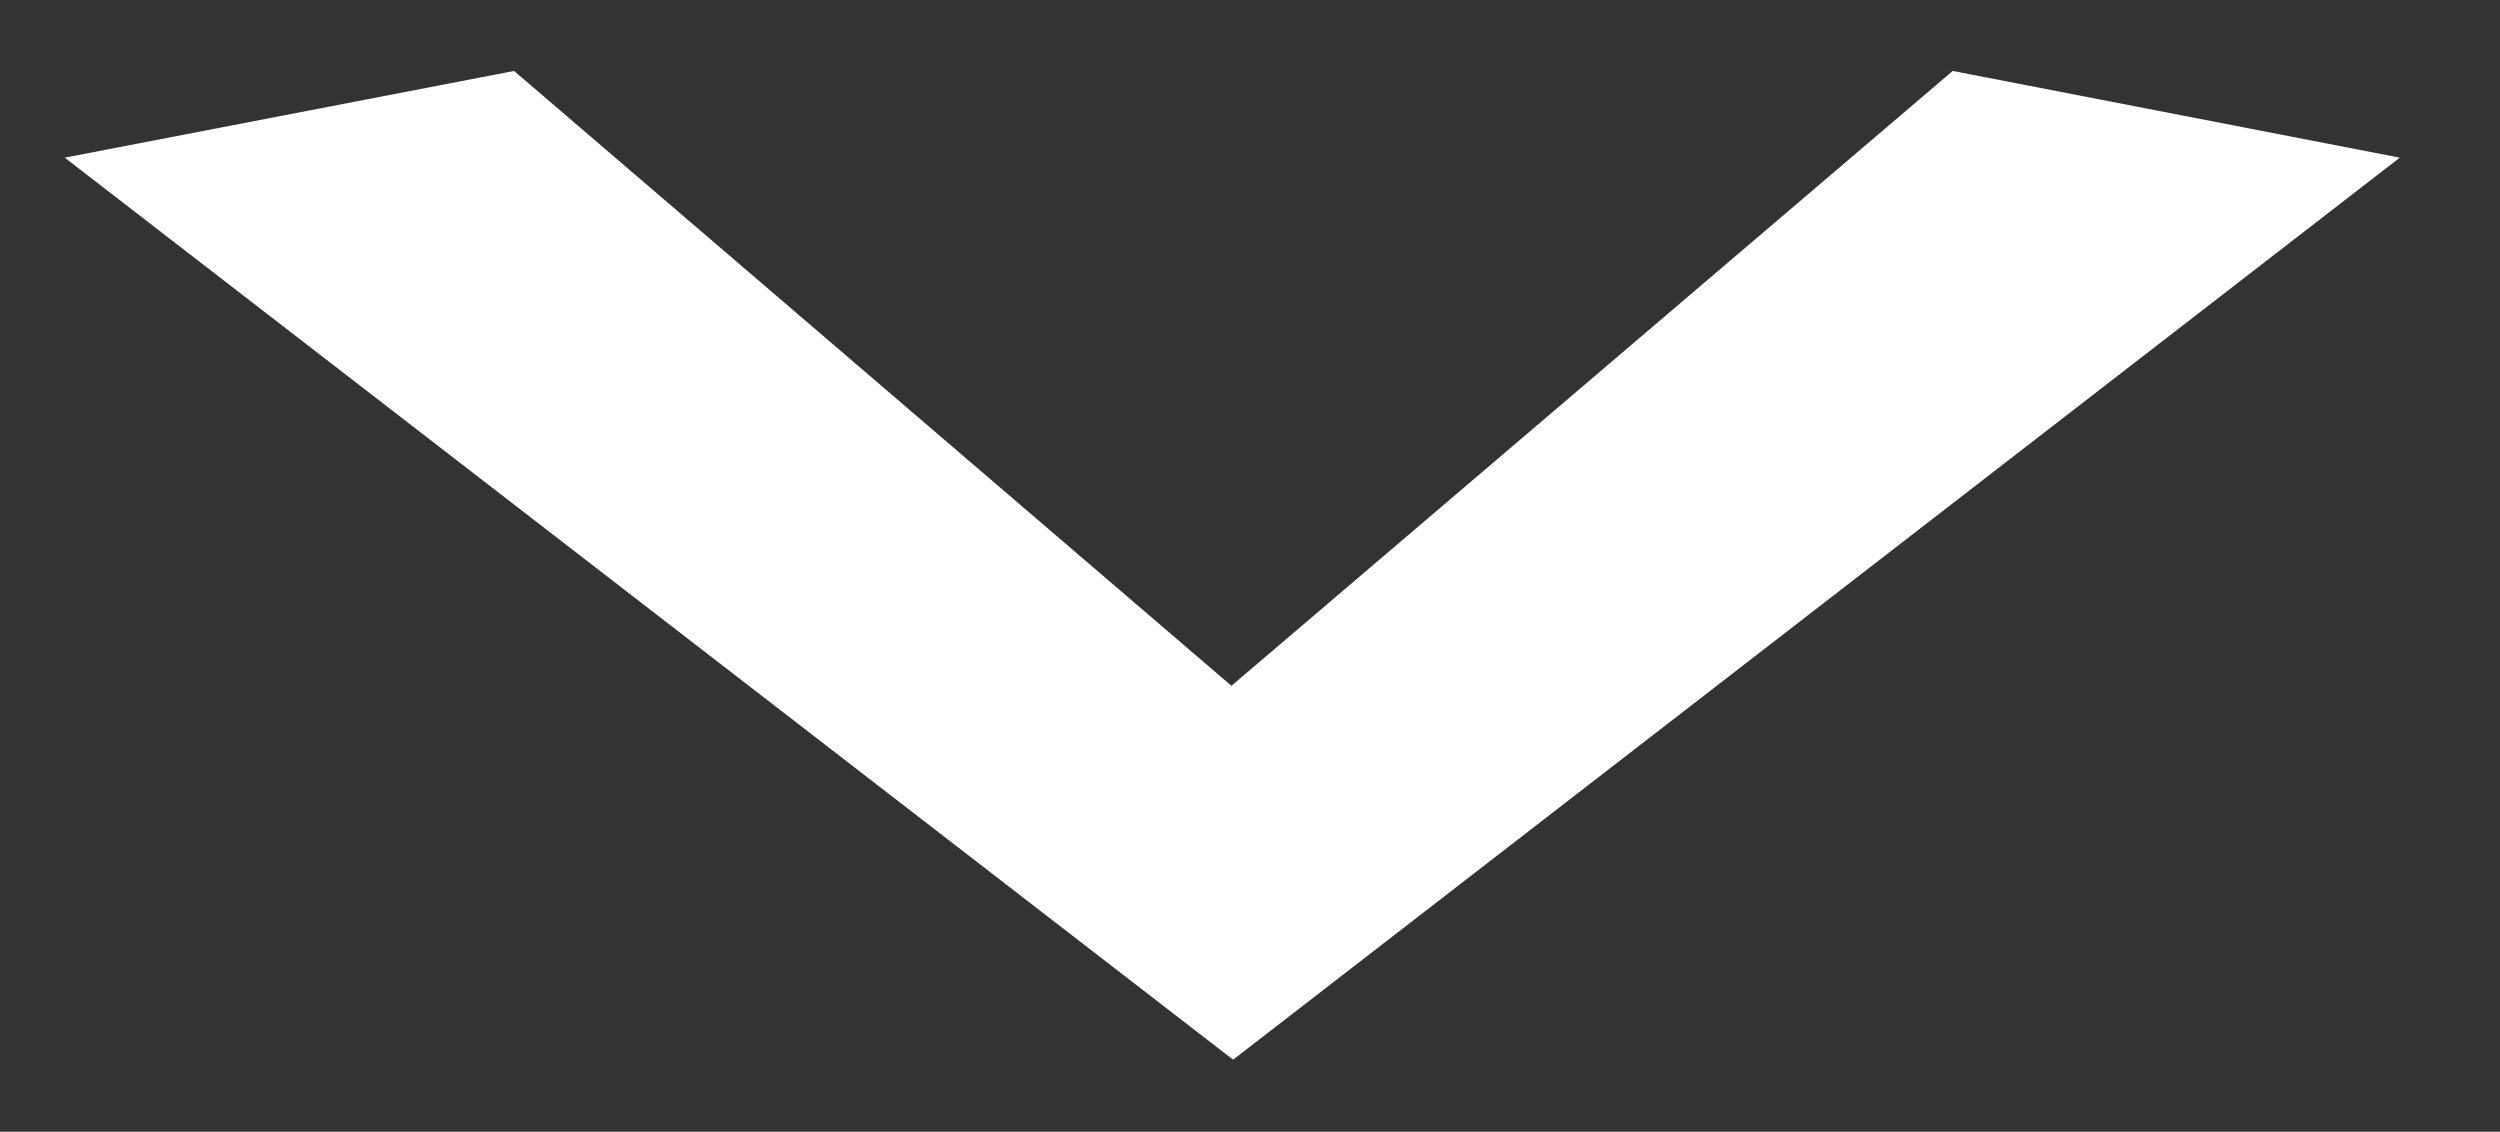 <?xml version="1.0" encoding="utf-8"?>
<!-- Generator: Adobe Illustrator 18.1.0, SVG Export Plug-In . SVG Version: 6.00 Build 0)  -->
<svg version="1.1" id="Layer_1" xmlns="http://www.w3.org/2000/svg" xmlns:xlink="http://www.w3.org/1999/xlink" x="0px" y="0px"
	 viewBox="0 123 444 201" enable-background="new 0 123 444 201" xml:space="preserve">
<rect x="0" y="123" width="444" height="201" fill="#333333" stroke="none"/>
<g>
	<path fill="#FFFFFF" d="M11.5,151l79.8-15.4l127.4,109.2l128.1-109.2l79.4,15.4L219,311.2L11.5,151z"/>
</g>
</svg>
